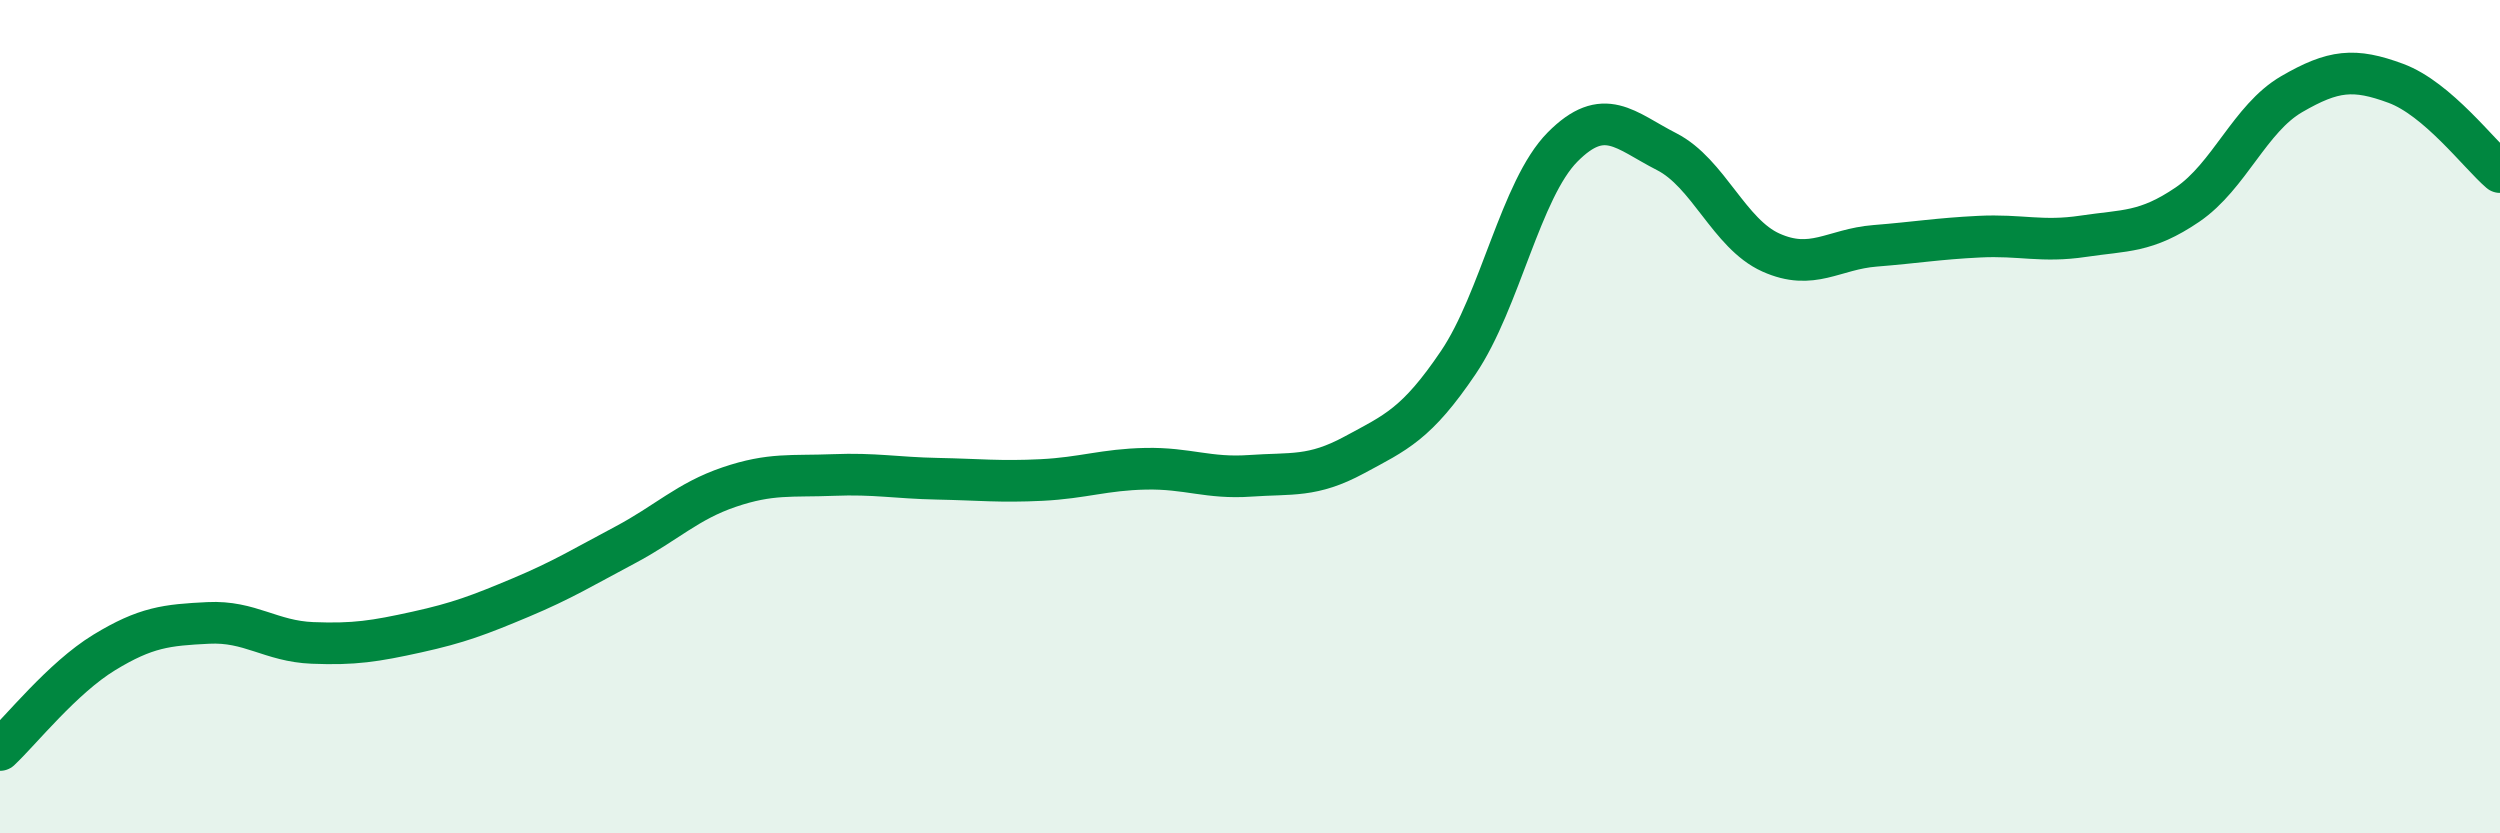
    <svg width="60" height="20" viewBox="0 0 60 20" xmlns="http://www.w3.org/2000/svg">
      <path
        d="M 0,18 C 0.5,17.53 1.5,16.27 2.5,15.66 C 3.5,15.05 4,15 5,14.95 C 6,14.9 6.5,15.39 7.5,15.43 C 8.5,15.47 9,15.39 10,15.17 C 11,14.95 11.5,14.76 12.5,14.34 C 13.5,13.92 14,13.61 15,13.08 C 16,12.55 16.5,12.03 17.5,11.69 C 18.5,11.35 19,11.44 20,11.4 C 21,11.36 21.5,11.47 22.5,11.49 C 23.5,11.51 24,11.57 25,11.52 C 26,11.47 26.5,11.27 27.5,11.25 C 28.5,11.23 29,11.49 30,11.42 C 31,11.35 31.5,11.46 32.5,10.92 C 33.5,10.38 34,10.18 35,8.7 C 36,7.22 36.5,4.54 37.5,3.53 C 38.5,2.52 39,3.13 40,3.64 C 41,4.15 41.5,5.61 42.5,6.06 C 43.5,6.51 44,5.98 45,5.9 C 46,5.82 46.5,5.73 47.5,5.68 C 48.5,5.63 49,5.82 50,5.67 C 51,5.52 51.5,5.59 52.5,4.91 C 53.5,4.23 54,2.84 55,2.26 C 56,1.68 56.5,1.63 57.5,2 C 58.5,2.37 59.5,3.7 60,4.13L60 20L0 20Z"
        fill="#008740"
        opacity="0.1"
        stroke-linecap="round"
        stroke-linejoin="round"
      />
      <path
        d="M 0,18 C 0.5,17.53 1.5,16.27 2.5,15.66 C 3.5,15.05 4,15 5,14.95 C 6,14.9 6.5,15.39 7.5,15.43 C 8.5,15.47 9,15.39 10,15.17 C 11,14.95 11.5,14.76 12.5,14.34 C 13.5,13.92 14,13.61 15,13.08 C 16,12.55 16.5,12.03 17.5,11.69 C 18.5,11.35 19,11.44 20,11.4 C 21,11.36 21.5,11.47 22.5,11.49 C 23.5,11.51 24,11.57 25,11.52 C 26,11.47 26.5,11.27 27.5,11.25 C 28.5,11.23 29,11.49 30,11.42 C 31,11.35 31.5,11.46 32.5,10.92 C 33.5,10.38 34,10.18 35,8.7 C 36,7.22 36.5,4.54 37.5,3.53 C 38.5,2.52 39,3.13 40,3.64 C 41,4.15 41.5,5.61 42.5,6.06 C 43.5,6.51 44,5.98 45,5.9 C 46,5.82 46.5,5.73 47.5,5.68 C 48.5,5.63 49,5.82 50,5.67 C 51,5.52 51.5,5.59 52.5,4.91 C 53.5,4.23 54,2.84 55,2.26 C 56,1.68 56.5,1.63 57.5,2 C 58.5,2.37 59.5,3.7 60,4.13"
        stroke="#008740"
        stroke-width="1"
        fill="none"
        stroke-linecap="round"
        stroke-linejoin="round"
      />
    </svg>
  